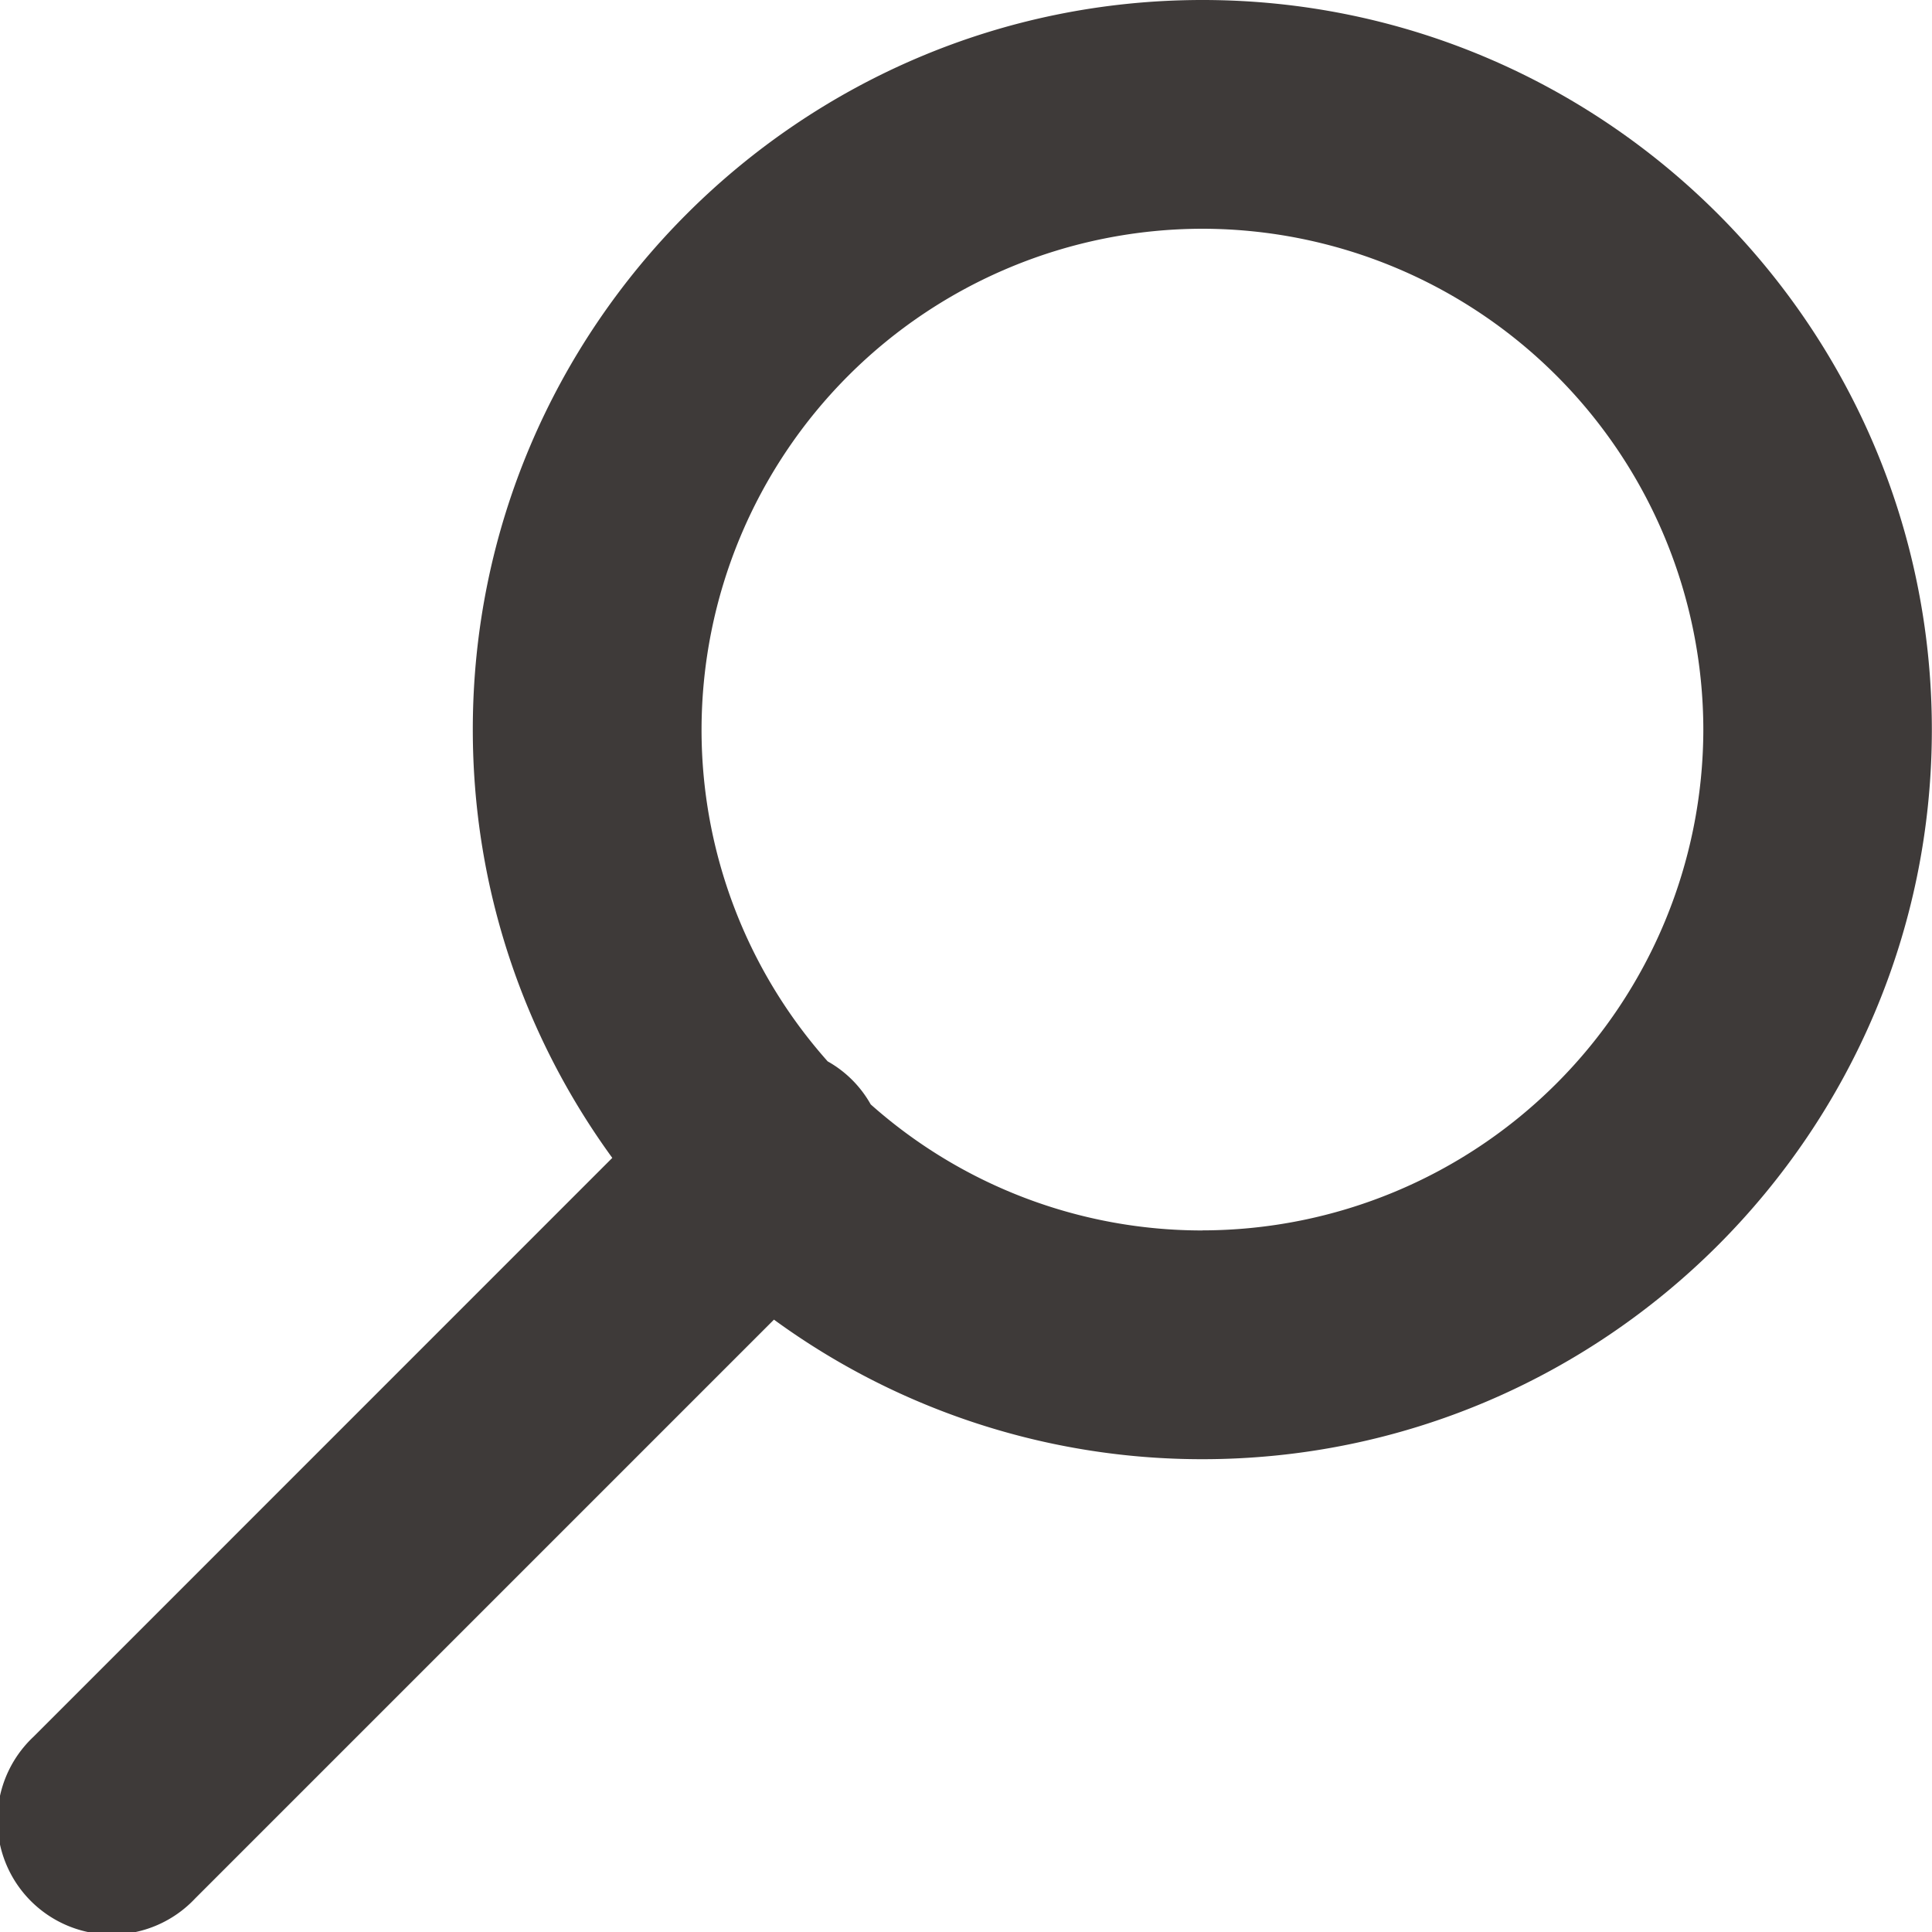 <svg width="25" height="25" viewBox="0 0 25 25" fill="none" xmlns="http://www.w3.org/2000/svg"><g clip-path="url(#clip0_187_26391)"><path d="M15.56 0c-5.207 0-9.442 4.236-9.442 9.44 0 2.07.671 3.985 1.805 5.543l-7.49 7.491a1.48 1.48 0 102.092 2.092l7.49-7.49a9.391 9.391 0 005.543 1.806c5.206 0 9.44-4.236 9.44-9.44C24.998 4.237 20.764 0 15.56 0zm0 15.922a6.451 6.451 0 01-4.293-1.631 1.453 1.453 0 00-.557-.557 6.454 6.454 0 01-1.632-4.292A6.488 6.488 0 0115.56 2.96a6.489 6.489 0 016.481 6.48 6.489 6.489 0 01-6.48 6.481z" fill="#3E3A39"/></g><defs><clipPath id="clip0_187_26391"><path fill="#fff" d="M0 0h25v25H0z"/></clipPath></defs></svg>
